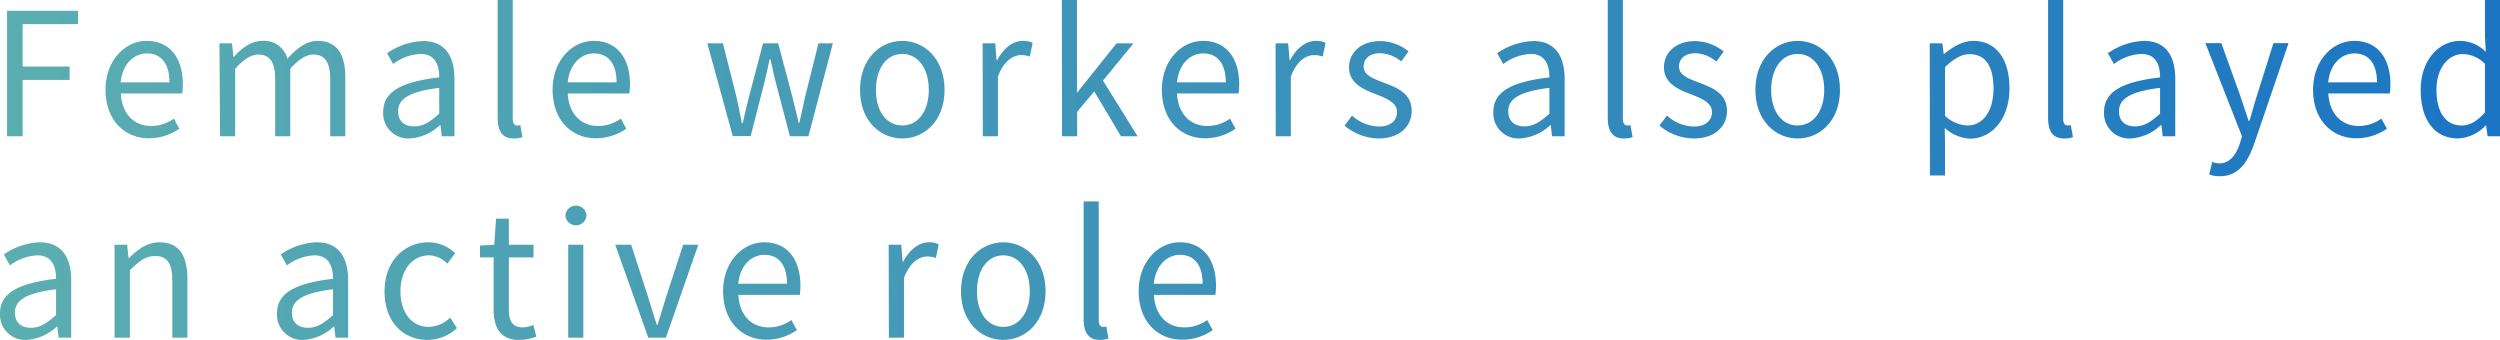 <svg id="レイヤー_1" data-name="レイヤー 1" xmlns="http://www.w3.org/2000/svg" xmlns:xlink="http://www.w3.org/1999/xlink" viewBox="0 0 496.5 67.5"><defs><style>.cls-1{fill:url(#新規グラデーションスウォッチ_3);}</style><linearGradient id="新規グラデーションスウォッチ_3" x1="2.25" y1="36.3" x2="498.75" y2="36.3" gradientUnits="userSpaceOnUse"><stop offset="0" stop-color="#5baeb0"/><stop offset="1" stop-color="#1b75c3"/></linearGradient></defs><path class="cls-1" d="M3.65,4.69h14.1V7.34h-11v8.43h9.33v2.66H6.75V29.61H3.65Z" transform="translate(-2.25 -2.55)"/><path class="cls-1" d="M23.21,20.4c0-6,4-9.73,8.16-9.73,4.6,0,7.2,3.4,7.2,8.67a13.44,13.44,0,0,1-.13,1.77H26.24c.2,3.95,2.57,6.46,6,6.46a7.68,7.68,0,0,0,4.53-1.46l1.1,2a10.65,10.65,0,0,1-6,1.9C27.07,30.05,23.21,26.48,23.21,20.4ZM35.9,18.9c0-3.74-1.66-5.74-4.49-5.74-2.57,0-4.84,2.1-5.2,5.74Z" transform="translate(-2.25 -2.55)"/><path class="cls-1" d="M45.83,11.15h2.5l.27,2.69h.1c1.56-1.77,3.46-3.17,5.63-3.17a4.79,4.79,0,0,1,5,3.54c1.86-2.07,3.76-3.54,6-3.54,3.74,0,5.5,2.52,5.5,7.25V29.61h-3V18.32c0-3.46-1.07-4.93-3.37-4.93-1.4,0-2.86.92-4.56,2.83V29.61h-3V18.32c0-3.46-1.07-4.93-3.37-4.93-1.37,0-2.9.92-4.57,2.83V29.61h-3Z" transform="translate(-2.25 -2.55)"/><path class="cls-1" d="M78.35,24.82c0-4,3.43-6,11.13-6.9,0-2.38-.76-4.66-3.73-4.66a9.8,9.8,0,0,0-5.43,2l-1.2-2.14a13.39,13.39,0,0,1,7.13-2.42c4.4,0,6.26,3,6.26,7.59V29.61H90l-.27-2.21h-.1a9.61,9.61,0,0,1-6,2.65A5,5,0,0,1,78.35,24.82Zm11.13.3V20c-6.1.74-8.16,2.27-8.16,4.65,0,2.11,1.4,3,3.2,3S87.72,26.72,89.48,25.12Z" transform="translate(-2.25 -2.55)"/><path class="cls-1" d="M101.08,25.94V2.55h3V26.14c0,1,.4,1.33.86,1.33a2.6,2.6,0,0,0,.64-.07l.43,2.38a4.7,4.7,0,0,1-1.76.27C102,30.05,101.08,28.56,101.08,25.94Z" transform="translate(-2.25 -2.55)"/><path class="cls-1" d="M112,20.4c0-6,4-9.73,8.17-9.73,4.6,0,7.2,3.4,7.2,8.67a11.75,11.75,0,0,1-.14,1.77H115c.2,3.95,2.56,6.46,6,6.46a7.7,7.7,0,0,0,4.53-1.46l1.1,2a10.67,10.67,0,0,1-6,1.9C115.87,30.05,112,26.48,112,20.4Zm12.7-1.5c0-3.74-1.66-5.74-4.5-5.74-2.56,0-4.83,2.1-5.2,5.74Z" transform="translate(-2.25 -2.55)"/><path class="cls-1" d="M142.72,11.15h3.1l2.7,10.68c.37,1.76.74,3.43,1.07,5.16h.17c.4-1.73.76-3.43,1.23-5.16l2.8-10.68h3l2.84,10.68c.43,1.76.83,3.43,1.26,5.16H161c.4-1.73.73-3.4,1.13-5.16l2.67-10.68h2.86l-4.86,18.46h-3.67l-2.63-10c-.47-1.73-.8-3.43-1.24-5.3h-.16c-.4,1.87-.77,3.6-1.23,5.37l-2.54,9.89h-3.56Z" transform="translate(-2.25 -2.55)"/><path class="cls-1" d="M173.05,20.4c0-6.16,4-9.73,8.39-9.73s8.4,3.57,8.4,9.73-4,9.65-8.4,9.65S173.05,26.52,173.05,20.4Zm13.66,0c0-4.25-2.13-7.14-5.27-7.14s-5.23,2.89-5.23,7.14,2.1,7.07,5.23,7.07S186.71,24.65,186.71,20.4Z" transform="translate(-2.25 -2.55)"/><path class="cls-1" d="M197.4,11.15h2.5l.27,3.37h.1c1.27-2.35,3.1-3.85,5.13-3.85a3.83,3.83,0,0,1,1.93.41l-.56,2.72a4.2,4.2,0,0,0-1.77-.3c-1.5,0-3.37,1.08-4.56,4.25V29.61h-3Z" transform="translate(-2.25 -2.55)"/><path class="cls-1" d="M213.13,2.55h3V20.91h.07L224,11.15h3.37l-6.07,7.41,6.87,11.05h-3.3l-5.3-8.91-3.4,4.05v4.86h-3Z" transform="translate(-2.25 -2.55)"/><path class="cls-1" d="M233,20.4c0-6,4-9.73,8.16-9.73,4.6,0,7.2,3.4,7.2,8.67a13.44,13.44,0,0,1-.13,1.77H236c.2,3.95,2.56,6.46,6,6.46a7.68,7.68,0,0,0,4.53-1.46l1.1,2a10.65,10.65,0,0,1-6,1.9C236.82,30.05,233,26.48,233,20.4Zm12.69-1.5c0-3.74-1.66-5.74-4.5-5.74-2.56,0-4.83,2.1-5.19,5.74Z" transform="translate(-2.25 -2.55)"/><path class="cls-1" d="M255.58,11.15h2.5l.27,3.37h.1c1.26-2.35,3.09-3.85,5.13-3.85a3.85,3.85,0,0,1,1.93.41l-.57,2.72a4.15,4.15,0,0,0-1.76-.3c-1.5,0-3.37,1.08-4.57,4.25V29.61h-3Z" transform="translate(-2.25 -2.55)"/><path class="cls-1" d="M269.27,27.5l1.5-2a8.1,8.1,0,0,0,5.37,2.18c2.4,0,3.56-1.29,3.56-2.89,0-1.87-2.13-2.72-4.13-3.5-2.53-.95-5.4-2.21-5.4-5.34,0-2.92,2.3-5.24,6.24-5.24A9.3,9.3,0,0,1,282,12.75l-1.47,2a6.74,6.74,0,0,0-4.16-1.63c-2.27,0-3.3,1.23-3.3,2.65,0,1.77,2,2.42,4,3.2,2.64,1,5.54,2.11,5.54,5.61,0,3-2.34,5.47-6.6,5.47A10.82,10.82,0,0,1,269.27,27.5Z" transform="translate(-2.25 -2.55)"/><path class="cls-1" d="M298.83,24.82c0-4,3.43-6,11.13-6.9,0-2.38-.77-4.66-3.73-4.66a9.86,9.86,0,0,0-5.44,2l-1.2-2.14a13.46,13.46,0,0,1,7.14-2.42c4.39,0,6.26,3,6.26,7.59V29.61h-2.5l-.26-2.21h-.1a9.64,9.64,0,0,1-6,2.65A5,5,0,0,1,298.83,24.82Zm11.13.3V20c-6.1.74-8.17,2.27-8.17,4.65,0,2.11,1.4,3,3.2,3S308.19,26.72,310,25.12Z" transform="translate(-2.25 -2.55)"/><path class="cls-1" d="M321.55,25.94V2.55h3V26.14c0,1,.4,1.33.87,1.33a2.49,2.49,0,0,0,.63-.07l.44,2.38a4.76,4.76,0,0,1-1.77.27C322.49,30.05,321.55,28.56,321.55,25.94Z" transform="translate(-2.25 -2.55)"/><path class="cls-1" d="M331.81,27.5l1.5-2a8.1,8.1,0,0,0,5.37,2.18c2.4,0,3.57-1.29,3.57-2.89,0-1.87-2.14-2.72-4.14-3.5-2.53-.95-5.4-2.21-5.4-5.34,0-2.92,2.3-5.24,6.24-5.24a9.3,9.3,0,0,1,5.63,2.08l-1.47,2A6.72,6.72,0,0,0,339,13.12c-2.27,0-3.3,1.23-3.3,2.65,0,1.77,2,2.42,4,3.2,2.63,1,5.53,2.11,5.53,5.61,0,3-2.34,5.47-6.6,5.47A10.82,10.82,0,0,1,331.81,27.5Z" transform="translate(-2.25 -2.55)"/><path class="cls-1" d="M350.87,20.4c0-6.16,4-9.73,8.4-9.73s8.4,3.57,8.4,9.73-4,9.65-8.4,9.65S350.87,26.52,350.87,20.4Zm13.67,0c0-4.25-2.14-7.14-5.27-7.14S354,16.15,354,20.4s2.1,7.07,5.23,7.07S364.54,24.65,364.54,20.4Z" transform="translate(-2.25 -2.55)"/><path class="cls-1" d="M385.49,11.15H388l.27,2.11h.1c1.63-1.36,3.66-2.59,5.76-2.59,4.67,0,7.2,3.74,7.2,9.42,0,6.33-3.7,10-7.86,10a8.06,8.06,0,0,1-5-2.14l.07,3.23V37.4h-3Zm12.67,9c0-4.08-1.34-6.84-4.77-6.84-1.53,0-3.1.89-4.86,2.55v9.69A6.92,6.92,0,0,0,393,27.47C396,27.47,398.16,24.72,398.16,20.13Z" transform="translate(-2.25 -2.55)"/><path class="cls-1" d="M409,25.94V2.55h3V26.14c0,1,.4,1.33.87,1.33a2.49,2.49,0,0,0,.63-.07l.44,2.38a4.76,4.76,0,0,1-1.77.27C409.88,30.05,409,28.56,409,25.94Z" transform="translate(-2.25 -2.55)"/><path class="cls-1" d="M420.11,24.82c0-4,3.43-6,11.13-6.9,0-2.38-.76-4.66-3.73-4.66a9.8,9.8,0,0,0-5.43,2l-1.2-2.14A13.39,13.39,0,0,1,428,10.67c4.4,0,6.26,3,6.26,7.59V29.61h-2.49l-.27-2.21h-.1a9.61,9.61,0,0,1-6,2.65A5,5,0,0,1,420.11,24.82Zm11.13.3V20c-6.1.74-8.16,2.27-8.16,4.65,0,2.11,1.4,3,3.2,3S429.48,26.72,431.24,25.12Z" transform="translate(-2.25 -2.55)"/><path class="cls-1" d="M441,37.19l.6-2.48A4.17,4.17,0,0,0,443,35c2.07,0,3.36-1.7,4.1-4l.4-1.39-7.27-18.5h3.17l3.7,10.27c.53,1.6,1.16,3.5,1.73,5.17H449c.5-1.67,1-3.54,1.53-5.17l3.23-10.27h3l-6.83,20c-1.27,3.64-3.14,6.43-6.73,6.43A5.47,5.47,0,0,1,441,37.19Z" transform="translate(-2.25 -2.55)"/><path class="cls-1" d="M461.63,20.4c0-6,4-9.73,8.16-9.73,4.6,0,7.2,3.4,7.2,8.67a13.44,13.44,0,0,1-.13,1.77h-12.2c.2,3.95,2.57,6.46,6,6.46a7.68,7.68,0,0,0,4.53-1.46l1.1,2a10.65,10.65,0,0,1-6,1.9C465.49,30.05,461.63,26.48,461.63,20.4Zm12.69-1.5c0-3.74-1.66-5.74-4.49-5.74-2.57,0-4.84,2.1-5.2,5.74Z" transform="translate(-2.25 -2.55)"/><path class="cls-1" d="M483,20.4c0-6,3.7-9.73,7.83-9.73a7.28,7.28,0,0,1,5.1,2.18l-.17-3.19V2.55h3V29.61h-2.47l-.3-2.17h-.06a8.06,8.06,0,0,1-5.5,2.61C485.88,30.05,483,26.55,483,20.4Zm12.76,4.52V15.23a6.29,6.29,0,0,0-4.39-1.94c-2.94,0-5.24,2.86-5.24,7.07,0,4.46,1.8,7.11,5,7.11C492.75,27.47,494.22,26.62,495.71,24.92Z" transform="translate(-2.25 -2.55)"/><path class="cls-1" d="M2.25,64.82c0-4,3.43-6,11.13-6.9,0-2.38-.77-4.66-3.73-4.66a9.8,9.8,0,0,0-5.43,2L3,53.09a13.39,13.39,0,0,1,7.13-2.42c4.4,0,6.26,3,6.26,7.59V69.61h-2.5l-.26-2.21h-.1a9.64,9.64,0,0,1-6,2.65A5,5,0,0,1,2.25,64.82Zm11.13.3V60c-6.1.74-8.17,2.27-8.17,4.65,0,2.11,1.41,3,3.2,3S11.61,66.72,13.38,65.12Z" transform="translate(-2.25 -2.55)"/><path class="cls-1" d="M25,51.15h2.5l.27,2.65h.1c1.73-1.73,3.6-3.13,6.06-3.13,3.8,0,5.54,2.52,5.54,7.25V69.61h-3V58.32c0-3.46-1-4.93-3.43-4.93-1.86,0-3.13,1-5,2.83V69.61H25Z" transform="translate(-2.25 -2.55)"/><path class="cls-1" d="M57.26,64.82c0-4,3.43-6,11.13-6.9,0-2.38-.77-4.66-3.73-4.66a9.8,9.8,0,0,0-5.43,2L58,53.09a13.39,13.39,0,0,1,7.13-2.42c4.4,0,6.26,3,6.26,7.59V69.61h-2.5l-.26-2.21h-.1a9.64,9.64,0,0,1-6,2.65A5,5,0,0,1,57.26,64.82Zm11.13.3V60c-6.1.74-8.16,2.27-8.16,4.65,0,2.11,1.4,3,3.19,3S66.62,66.72,68.39,65.12Z" transform="translate(-2.25 -2.55)"/><path class="cls-1" d="M78.62,60.4c0-6.16,4.1-9.73,8.73-9.73a7.66,7.66,0,0,1,5.3,2.18l-1.57,2.07a5.22,5.22,0,0,0-3.63-1.66c-3.27,0-5.67,2.89-5.67,7.14s2.27,7.07,5.6,7.07a6.31,6.31,0,0,0,4.27-1.84L93,67.71a8.56,8.56,0,0,1-5.83,2.34C82.32,70.05,78.62,66.52,78.62,60.4Z" transform="translate(-2.25 -2.55)"/><path class="cls-1" d="M100.28,63.9V53.67h-2.7V51.32l2.83-.17.36-5.17h2.54v5.17h4.9v2.52h-4.9V64c0,2.28.7,3.57,2.8,3.57a6.24,6.24,0,0,0,2.06-.48l.6,2.31a11.16,11.16,0,0,1-3.33.68C101.57,70.05,100.28,67.61,100.28,63.9Z" transform="translate(-2.25 -2.55)"/><path class="cls-1" d="M114.54,45.34a2.1,2.1,0,0,1,4.19,0,2.1,2.1,0,0,1-4.19,0Zm.56,5.81h3V69.61h-3Z" transform="translate(-2.25 -2.55)"/><path class="cls-1" d="M124.43,51.15h3.17L131,61.66c.56,1.8,1.13,3.7,1.7,5.44h.13c.53-1.74,1.13-3.64,1.67-5.44l3.43-10.51h3L134.5,69.61H131Z" transform="translate(-2.25 -2.55)"/><path class="cls-1" d="M145.86,60.4c0-6,4-9.73,8.16-9.73,4.6,0,7.2,3.4,7.2,8.67a13.44,13.44,0,0,1-.13,1.77h-12.2c.2,4,2.56,6.46,6,6.46a7.68,7.68,0,0,0,4.53-1.46l1.1,2a10.65,10.65,0,0,1-6,1.9C149.72,70.05,145.86,66.48,145.86,60.4Zm12.69-1.5c0-3.74-1.66-5.74-4.5-5.74-2.56,0-4.83,2.1-5.19,5.74Z" transform="translate(-2.25 -2.55)"/><path class="cls-1" d="M178.74,51.15h2.5l.27,3.37h.1c1.27-2.35,3.1-3.85,5.13-3.85a3.83,3.83,0,0,1,1.93.41l-.56,2.72a4.17,4.17,0,0,0-1.77-.3c-1.5,0-3.36,1.08-4.56,4.25V69.61h-3Z" transform="translate(-2.25 -2.55)"/><path class="cls-1" d="M193.1,60.4c0-6.16,4-9.73,8.4-9.73s8.4,3.57,8.4,9.73-4,9.65-8.4,9.65S193.1,66.52,193.1,60.4Zm13.67,0c0-4.25-2.14-7.14-5.27-7.14s-5.23,2.89-5.23,7.14,2.1,7.07,5.23,7.07S206.77,64.65,206.77,60.4Z" transform="translate(-2.25 -2.55)"/><path class="cls-1" d="M217.46,65.94V42.55h3V66.14c0,1,.4,1.33.87,1.33a2.49,2.49,0,0,0,.63-.07l.44,2.38a4.76,4.76,0,0,1-1.77.27C218.39,70.05,217.46,68.56,217.46,65.94Z" transform="translate(-2.25 -2.55)"/><path class="cls-1" d="M228.39,60.4c0-6,4-9.73,8.16-9.73,4.6,0,7.2,3.4,7.2,8.67a11.91,11.91,0,0,1-.13,1.77h-12.2c.2,4,2.57,6.46,6,6.46A7.66,7.66,0,0,0,242,66.11l1.1,2a10.65,10.65,0,0,1-6,1.9C232.25,70.05,228.39,66.48,228.39,60.4Zm12.7-1.5c0-3.74-1.67-5.74-4.5-5.74-2.57,0-4.84,2.1-5.2,5.74Z" transform="translate(-2.25 -2.55)"/></svg>